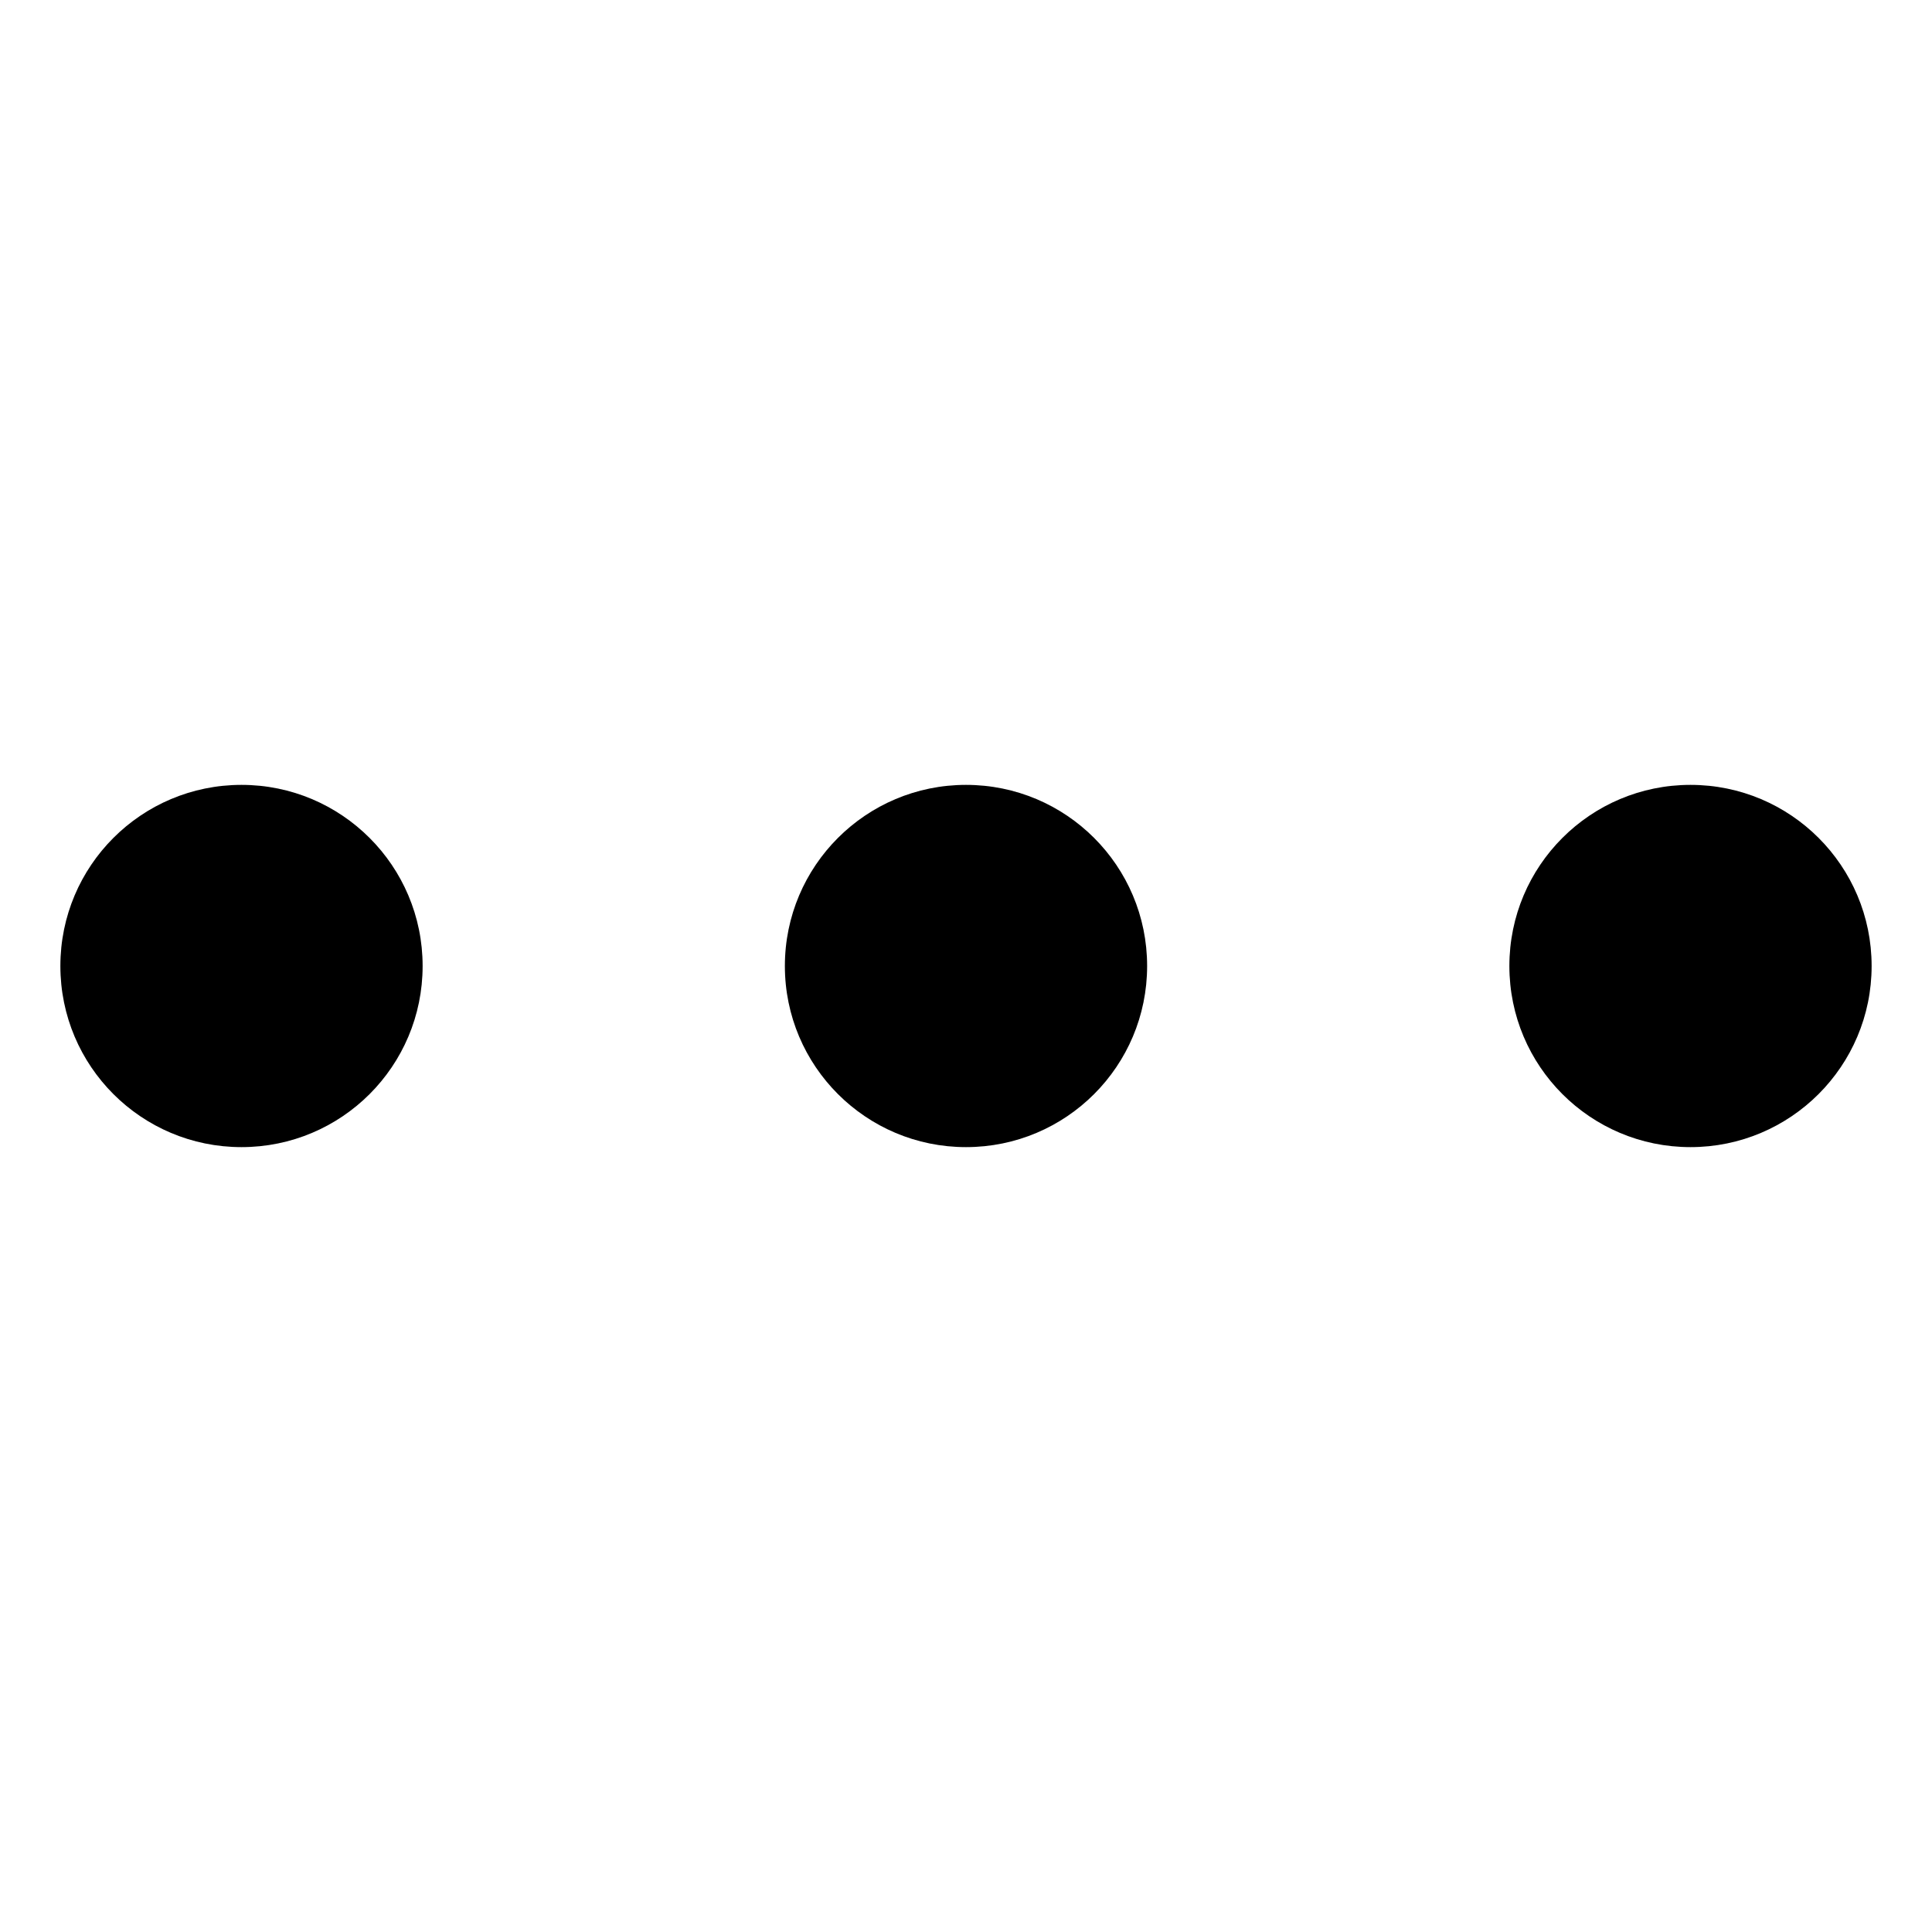 <svg xml:space="preserve" style="enable-background:new 0 0 16 16;" viewBox="0 0 16 16" y="0px" x="0px" xmlns:xlink="http://www.w3.org/1999/xlink" xmlns="http://www.w3.org/2000/svg" id="more-16-layer" version="1.1">
<g id="more-16">
	
		<rect height="16" width="16" style="opacity:0;fill:none;" transform="matrix(-1.836970e-16 1 -1 -1.836970e-16 16 1.776357e-15)"></rect>
	<path d="M2,6.5C1.171,6.5,0.5,7.171,0.5,8S1.171,9.5,2,9.5c0.829,0,1.5-0.671,1.5-1.5S2.828,6.5,2,6.5z M8,6.5
		C7.172,6.5,6.5,7.171,6.5,8S7.172,9.5,8,9.5c0.829,0,1.5-0.671,1.5-1.5S8.829,6.5,8,6.5z M14,6.5c-0.829,0-1.5,0.671-1.5,1.5
		s0.671,1.5,1.5,1.5c0.828,0,1.5-0.671,1.5-1.5S14.829,6.5,14,6.5z"></path>
</g>
</svg>
